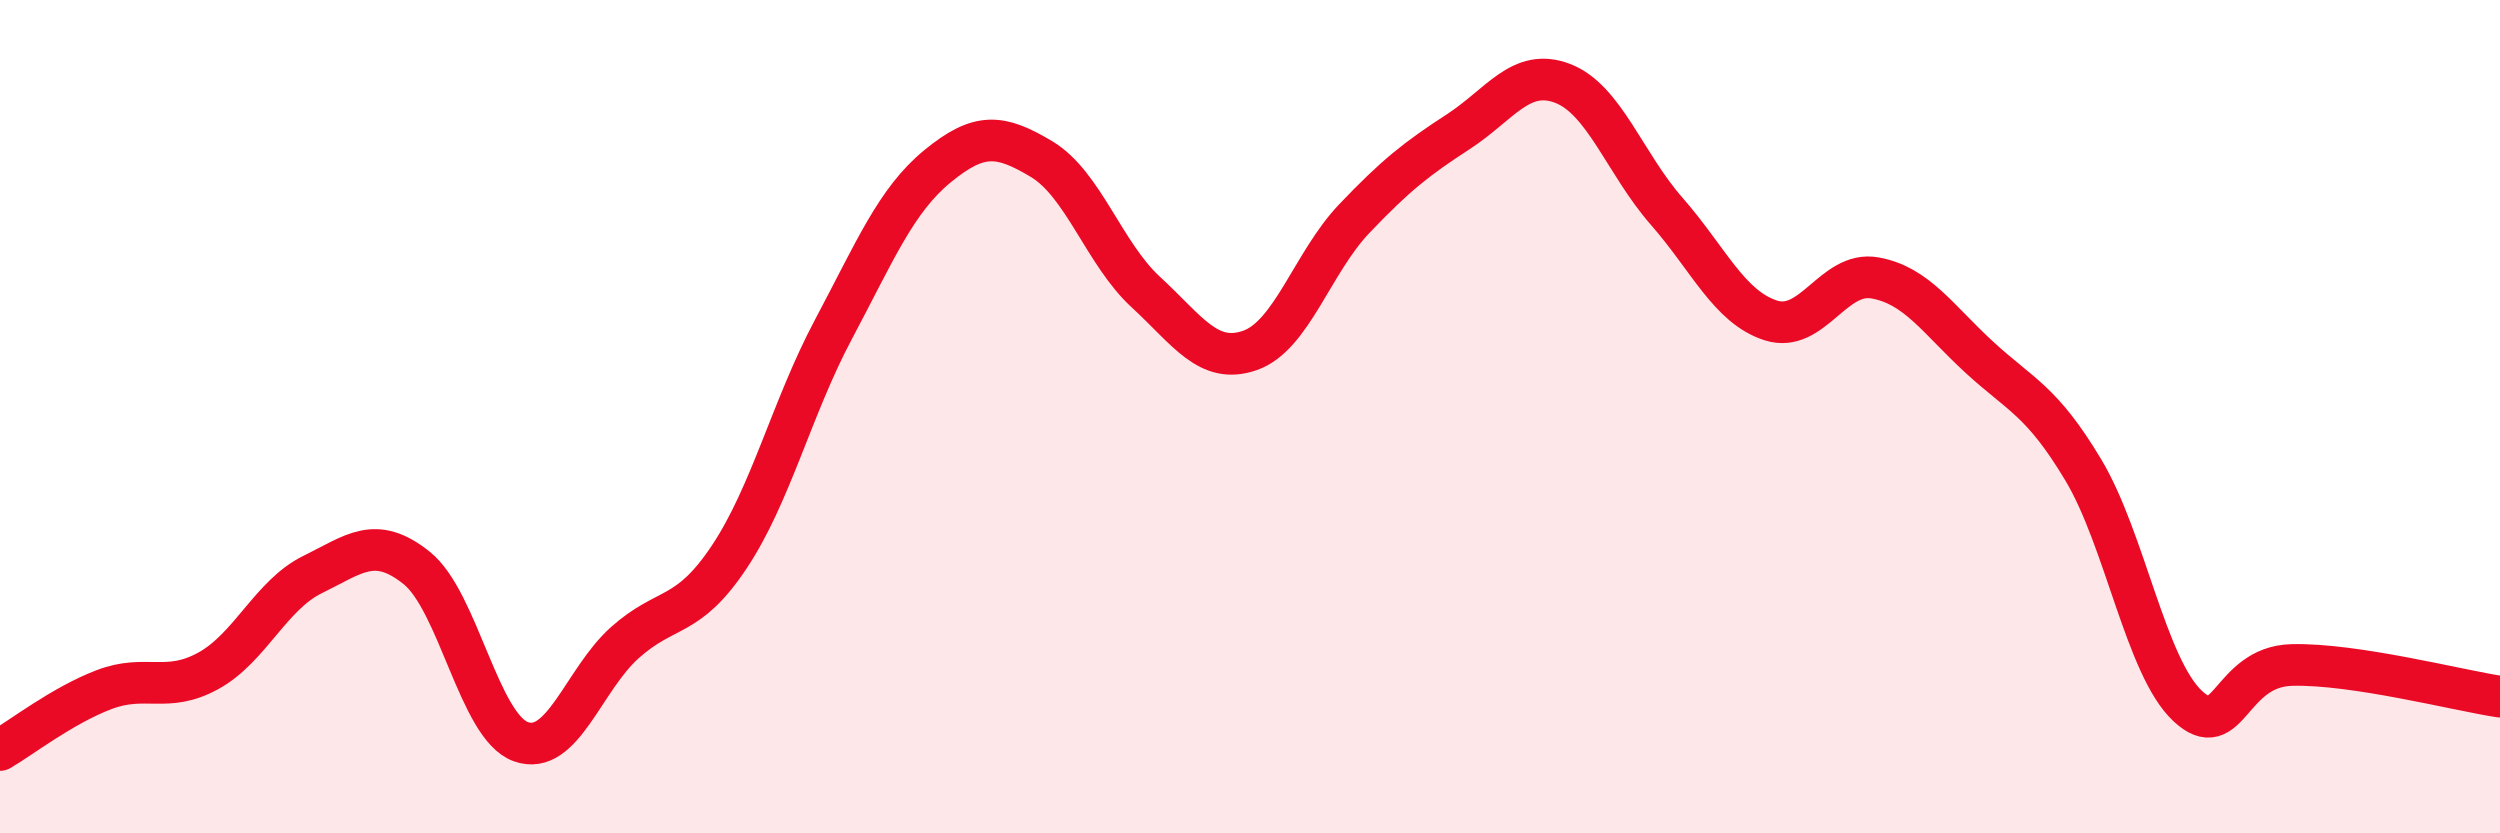 
    <svg width="60" height="20" viewBox="0 0 60 20" xmlns="http://www.w3.org/2000/svg">
      <path
        d="M 0,18 C 0.5,17.71 1.5,16.93 2.5,16.55 C 3.5,16.17 4,16.65 5,16.1 C 6,15.55 6.5,14.28 7.5,13.79 C 8.5,13.3 9,12.83 10,13.63 C 11,14.43 11.5,17.44 12.5,17.8 C 13.5,18.16 14,16.31 15,15.42 C 16,14.53 16.5,14.87 17.5,13.37 C 18.5,11.87 19,9.79 20,7.91 C 21,6.03 21.5,4.81 22.5,3.99 C 23.5,3.17 24,3.22 25,3.82 C 26,4.42 26.5,6.09 27.5,7.01 C 28.5,7.93 29,8.76 30,8.41 C 31,8.06 31.5,6.3 32.5,5.25 C 33.5,4.2 34,3.81 35,3.16 C 36,2.51 36.5,1.62 37.5,2 C 38.5,2.38 39,3.93 40,5.07 C 41,6.21 41.5,7.37 42.5,7.69 C 43.5,8.01 44,6.49 45,6.67 C 46,6.85 46.5,7.65 47.5,8.57 C 48.5,9.49 49,9.61 50,11.28 C 51,12.95 51.5,16 52.5,16.94 C 53.5,17.88 53.5,16 55,15.96 C 56.5,15.92 59,16.57 60,16.72L60 20L0 20Z"
        fill="#EB0A25"
        opacity="0.1"
        stroke-linecap="round"
        stroke-linejoin="round"
      />
      <path
        d="M 0,18 C 0.5,17.71 1.5,16.93 2.5,16.55 C 3.5,16.17 4,16.65 5,16.1 C 6,15.55 6.5,14.28 7.5,13.79 C 8.5,13.3 9,12.83 10,13.63 C 11,14.43 11.5,17.44 12.5,17.8 C 13.5,18.16 14,16.31 15,15.42 C 16,14.53 16.5,14.87 17.5,13.37 C 18.5,11.87 19,9.79 20,7.91 C 21,6.03 21.5,4.81 22.5,3.99 C 23.5,3.17 24,3.22 25,3.82 C 26,4.42 26.5,6.09 27.5,7.01 C 28.5,7.93 29,8.76 30,8.41 C 31,8.06 31.5,6.3 32.5,5.25 C 33.5,4.2 34,3.81 35,3.16 C 36,2.51 36.5,1.62 37.5,2 C 38.5,2.38 39,3.93 40,5.07 C 41,6.21 41.5,7.37 42.5,7.69 C 43.5,8.01 44,6.49 45,6.67 C 46,6.85 46.5,7.65 47.5,8.57 C 48.5,9.49 49,9.61 50,11.28 C 51,12.95 51.5,16 52.5,16.94 C 53.5,17.88 53.5,16 55,15.96 C 56.5,15.92 59,16.57 60,16.72"
        stroke="#EB0A25"
        stroke-width="1"
        fill="none"
        stroke-linecap="round"
        stroke-linejoin="round"
      />
    </svg>
  